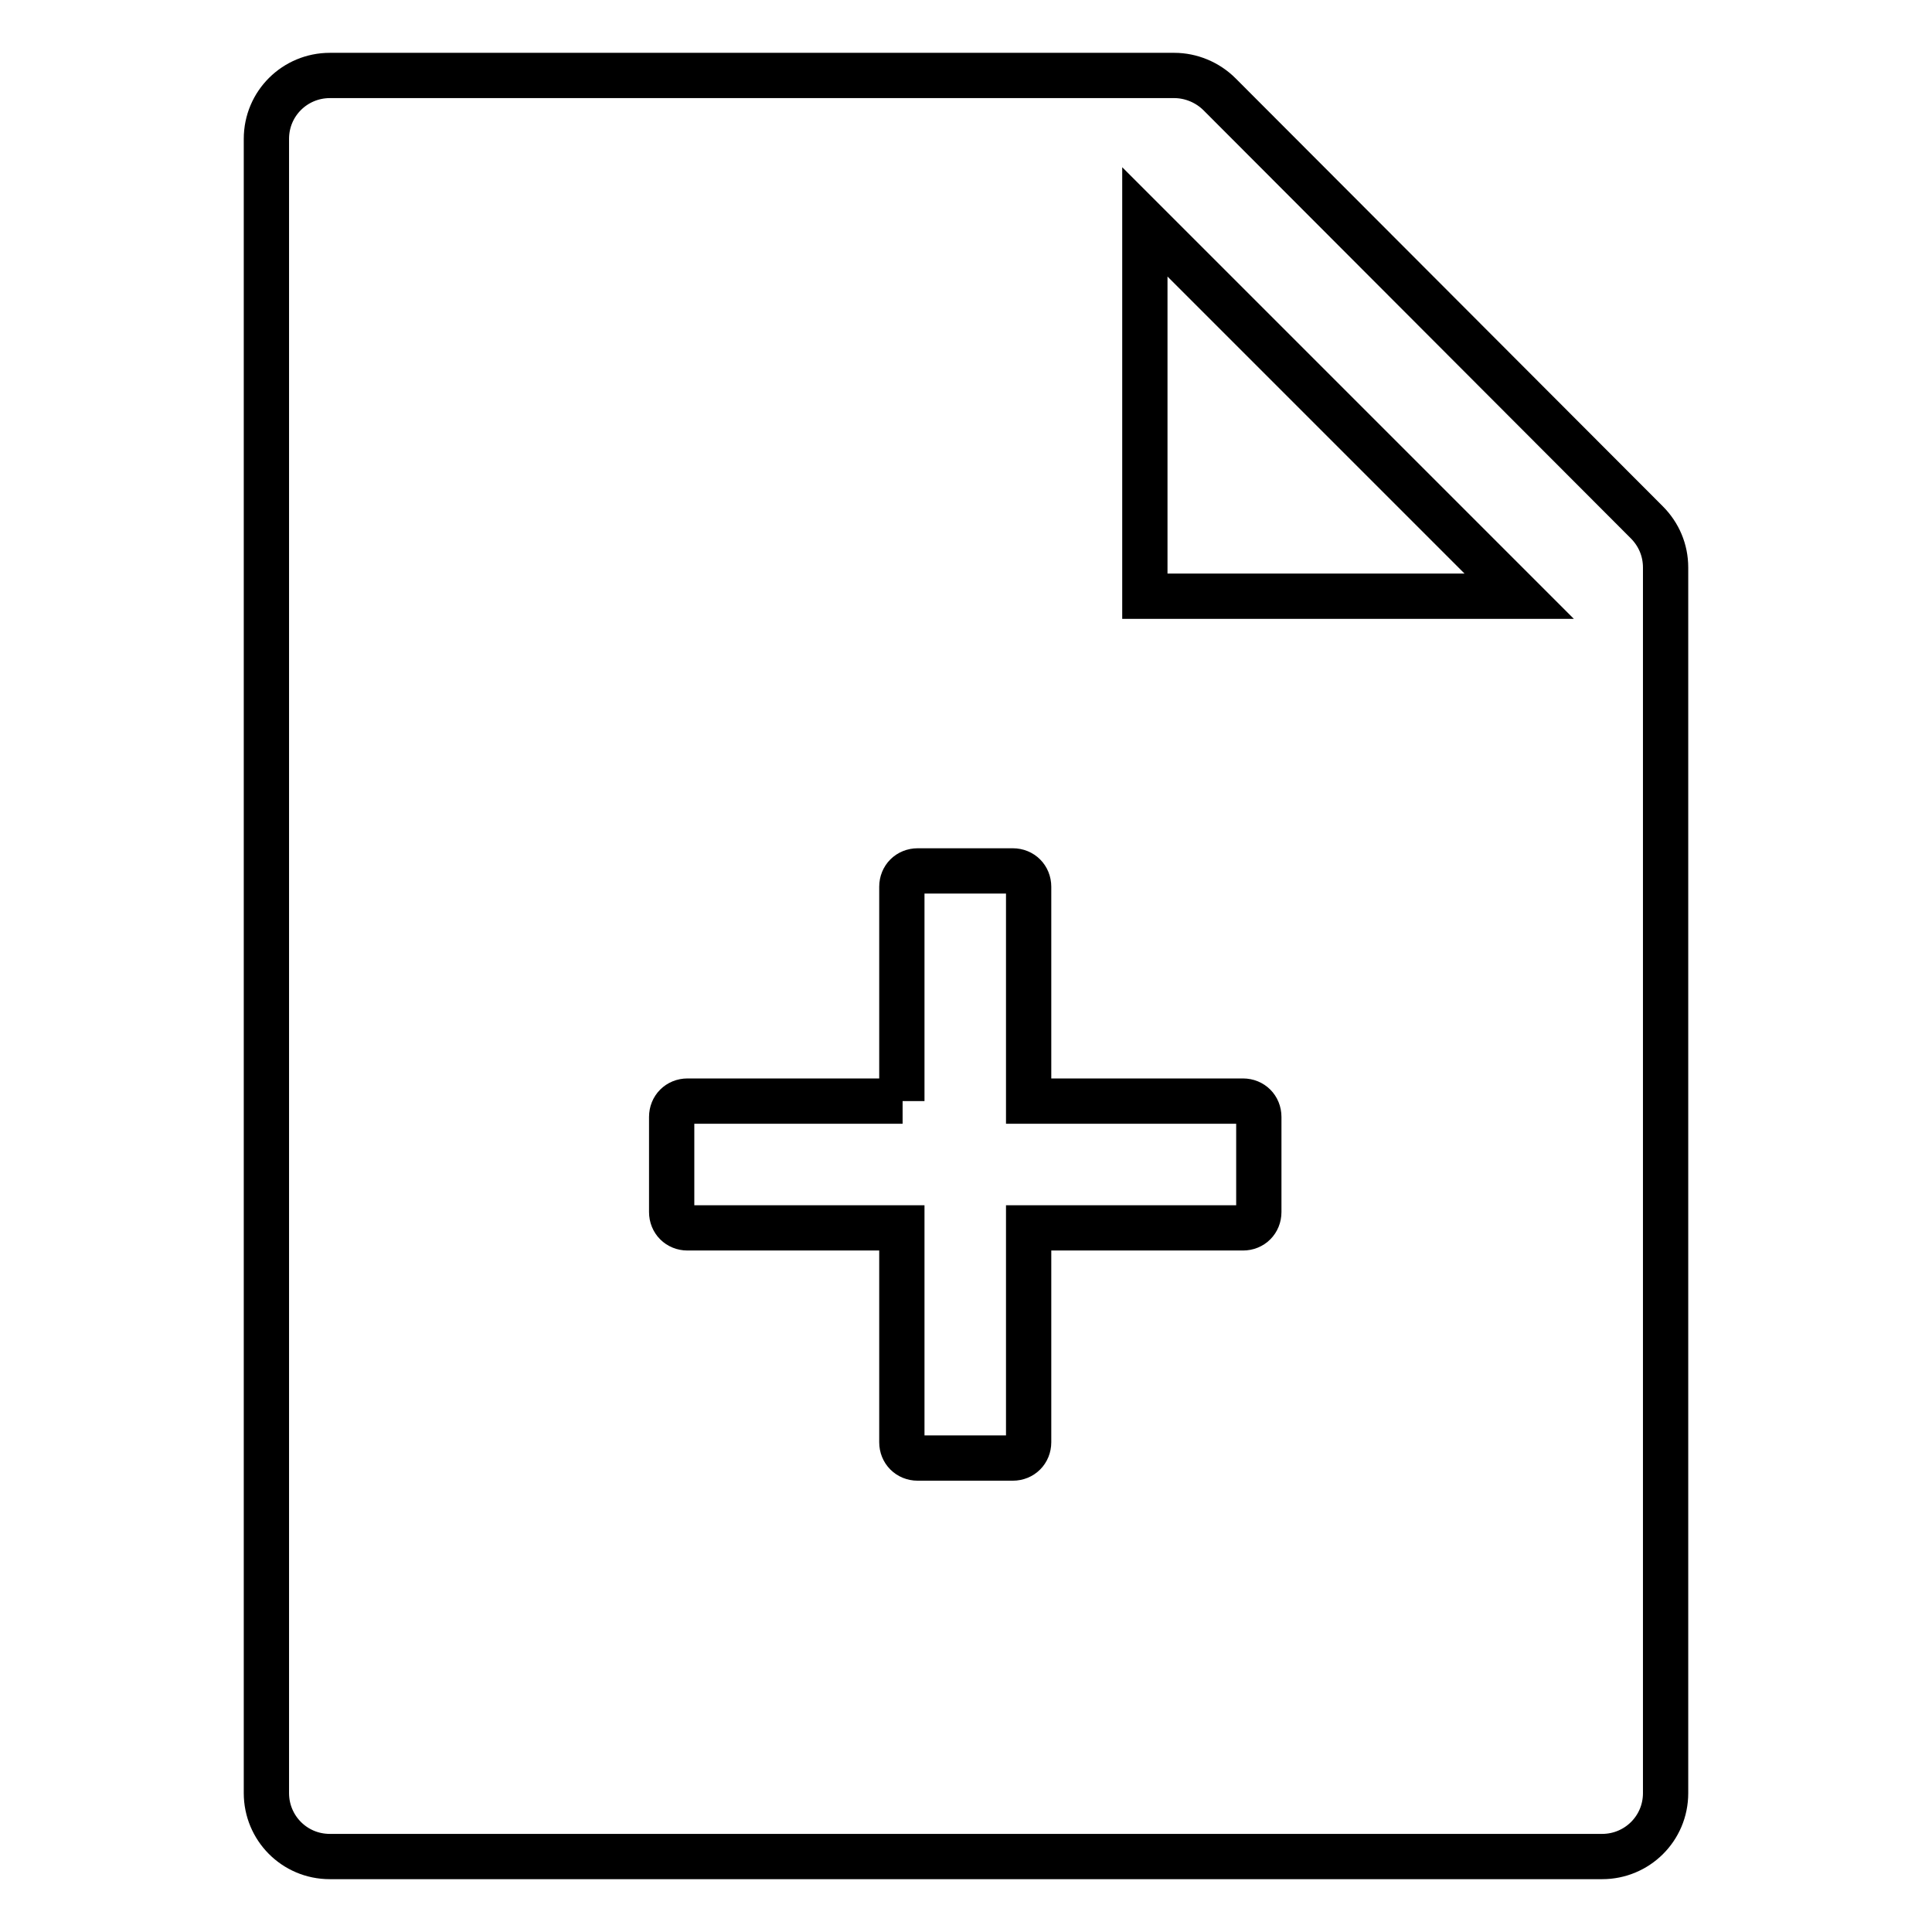 <?xml version="1.0" encoding="utf-8"?>
<!-- Svg Vector Icons : http://www.onlinewebfonts.com/icon -->
<!DOCTYPE svg PUBLIC "-//W3C//DTD SVG 1.1//EN" "http://www.w3.org/Graphics/SVG/1.1/DTD/svg11.dtd">
<svg version="1.1" xmlns="http://www.w3.org/2000/svg" xmlns:xlink="http://www.w3.org/1999/xlink" x="0px" y="0px" viewBox="0 0 256 256" enable-background="new 0 0 256 256" xml:space="preserve">
<g> <path stroke-width="6" fill-opacity="0" stroke="#000000"  d="M119.6,145.9H91.1c-1.2,0-2.1,0.9-2.1,2.1v12.6c0,1.2,0.9,2.1,2.1,2.1h28.4v28.4c0,1.2,0.9,2.1,2.1,2.1 h12.6c1.2,0,2.1-0.9,2.1-2.1v-28.4h28.4c1.2,0,2.1-0.9,2.1-2.1V148c0-1.2-0.9-2.1-2.1-2.1h-28.4v-28.4c0-1.2-0.9-2.1-2.1-2.1h-12.6 c-1.2,0-2.1,0.9-2.1,2.1V145.9z M218.2,69.2c1.6,1.6,2.5,3.7,2.5,6v162.4c0,4.7-3.8,8.4-8.4,8.4H43.7c-4.7,0-8.4-3.8-8.4-8.4V18.4 c0-4.7,3.8-8.4,8.4-8.4h111.9c2.2,0,4.4,0.9,6,2.5L218.2,69.2L218.2,69.2z M201.3,79l-49.6-49.6V79H201.3z"/></g>
</svg>